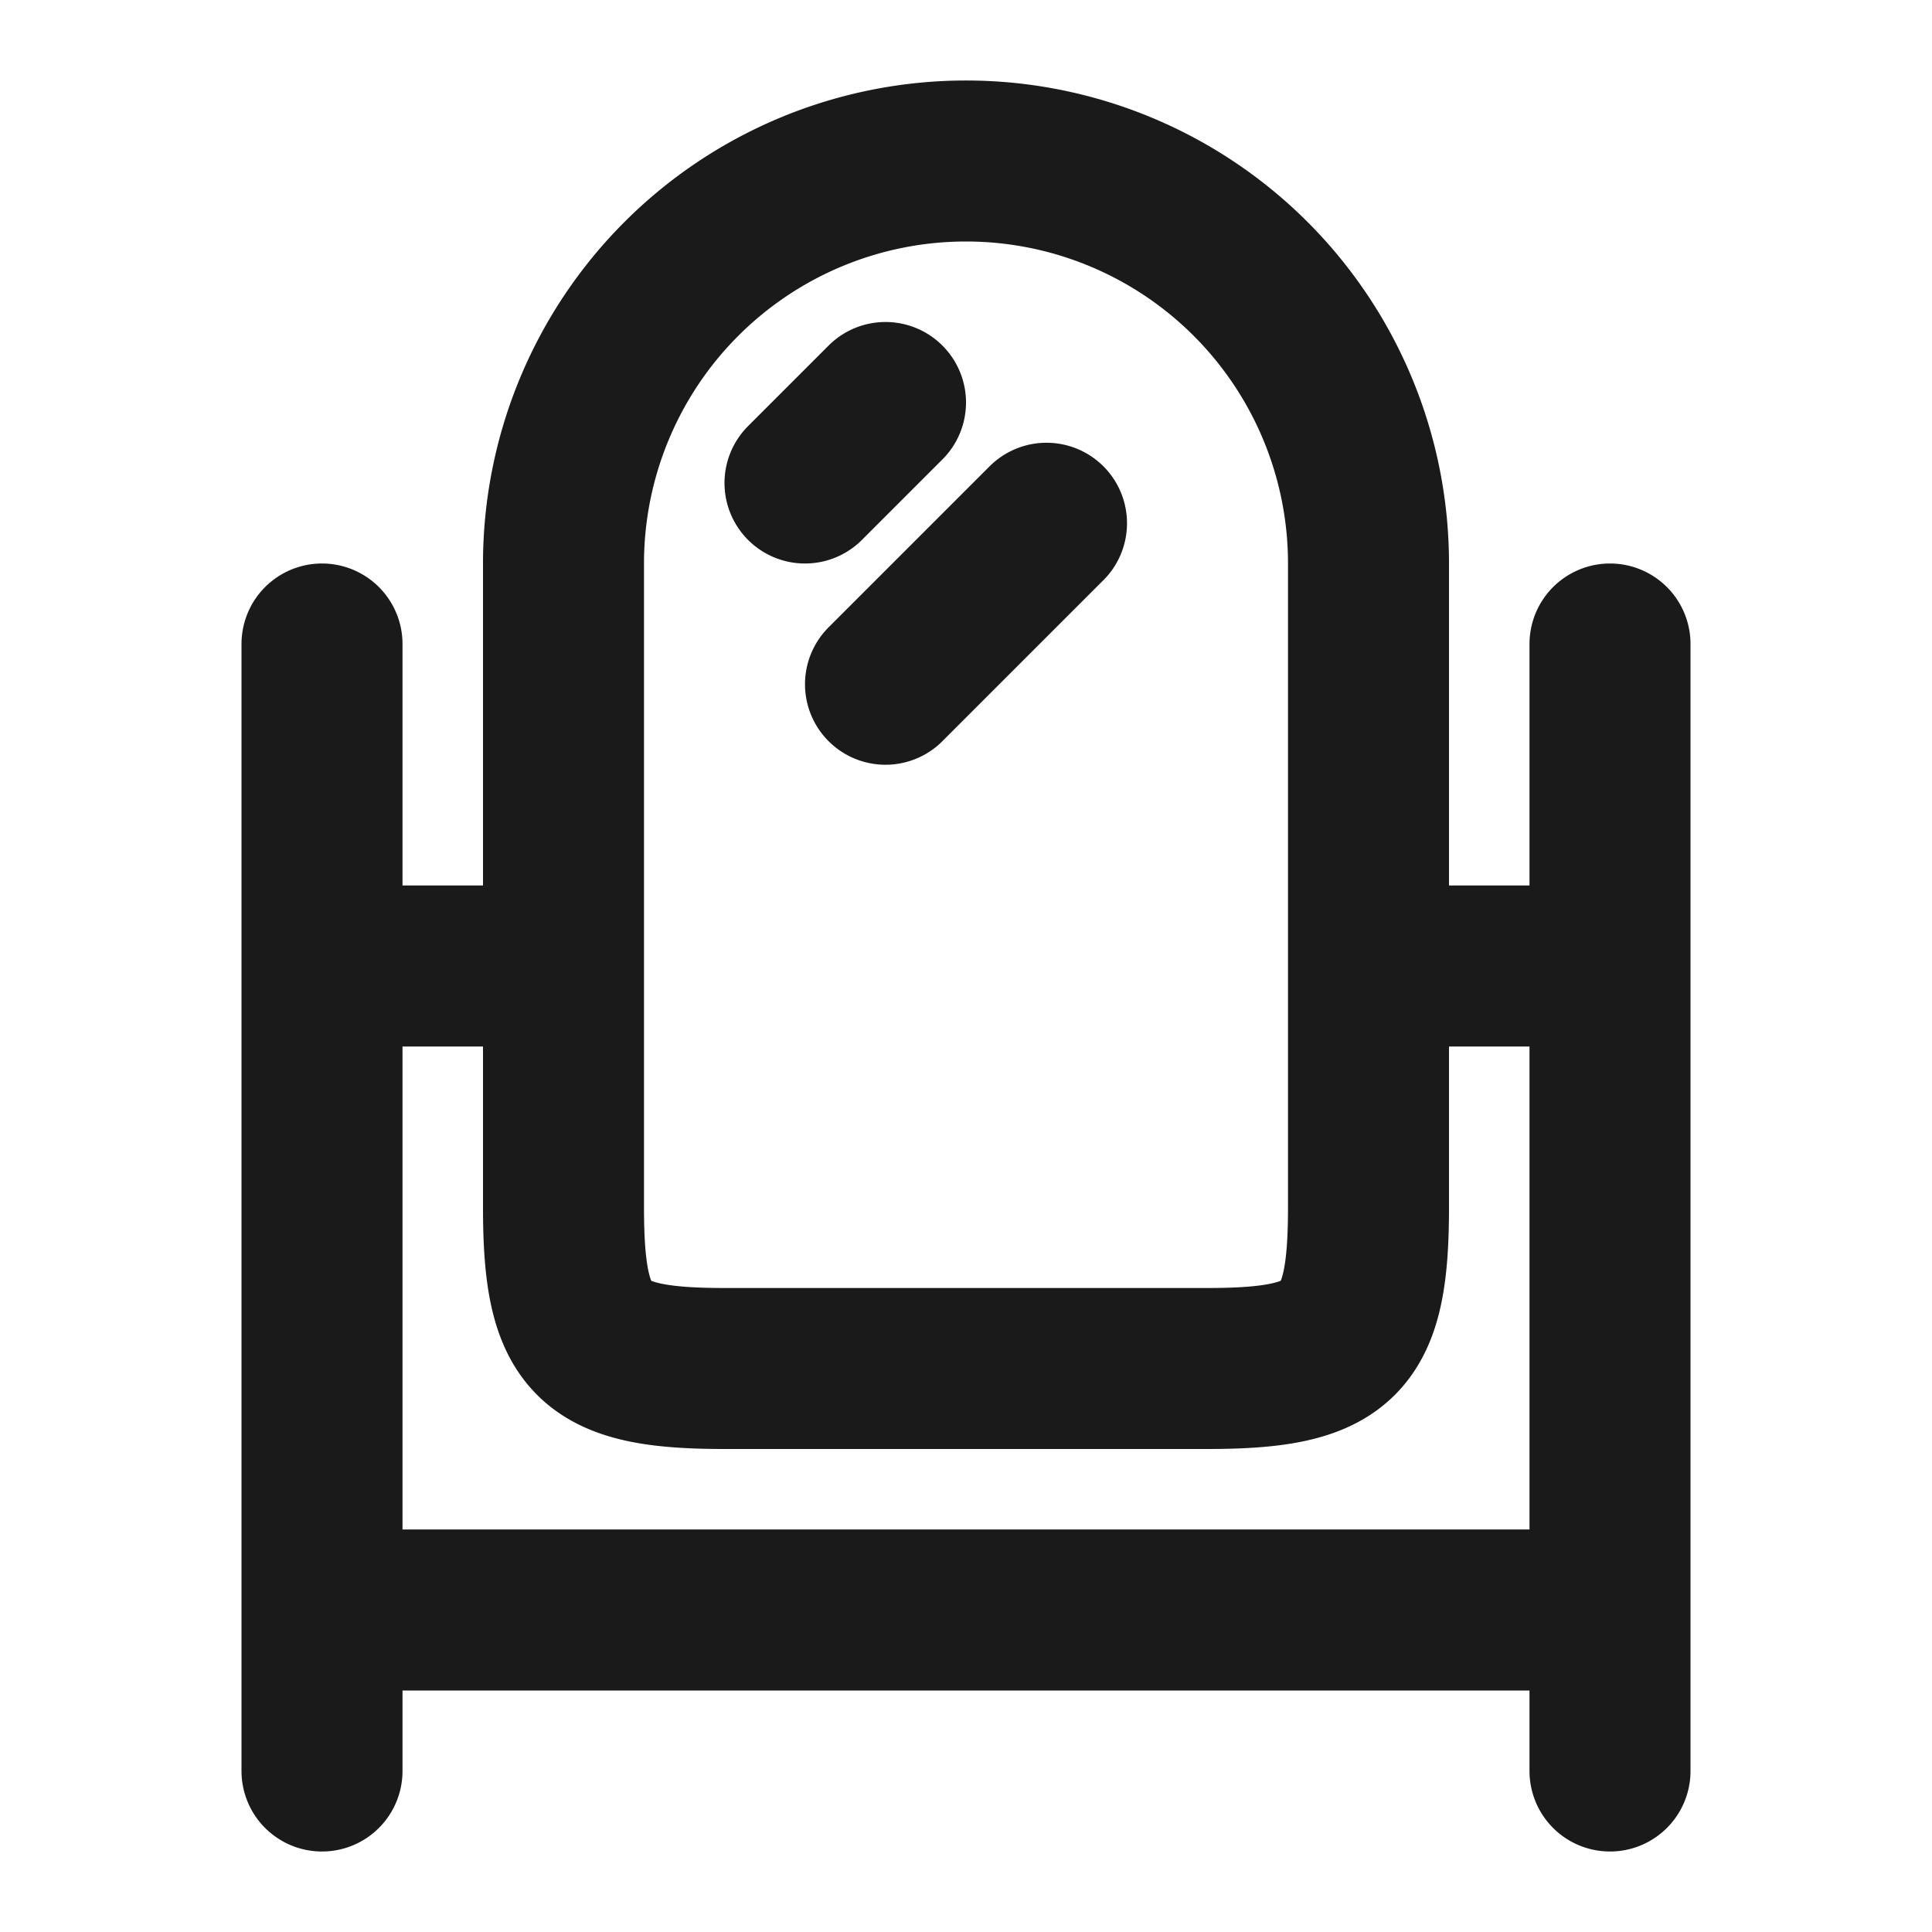 <svg xmlns="http://www.w3.org/2000/svg" width="24px" height="24px" viewBox="0 0 24 24">
	<path fill="none" stroke="#1a1a1a" stroke-linecap="round" stroke-linejoin="round" stroke-width="2" d="M7 15V7a5 5 0 0 1 10 0v8c0 1.655-.345 2-2 2H9c-1.655 0-2-.345-2-2m3-9l1-1m0 3.5l2-2M20 8v14M4 8v14m0-2h16M4 12h3m10 0h3" />
</svg>
